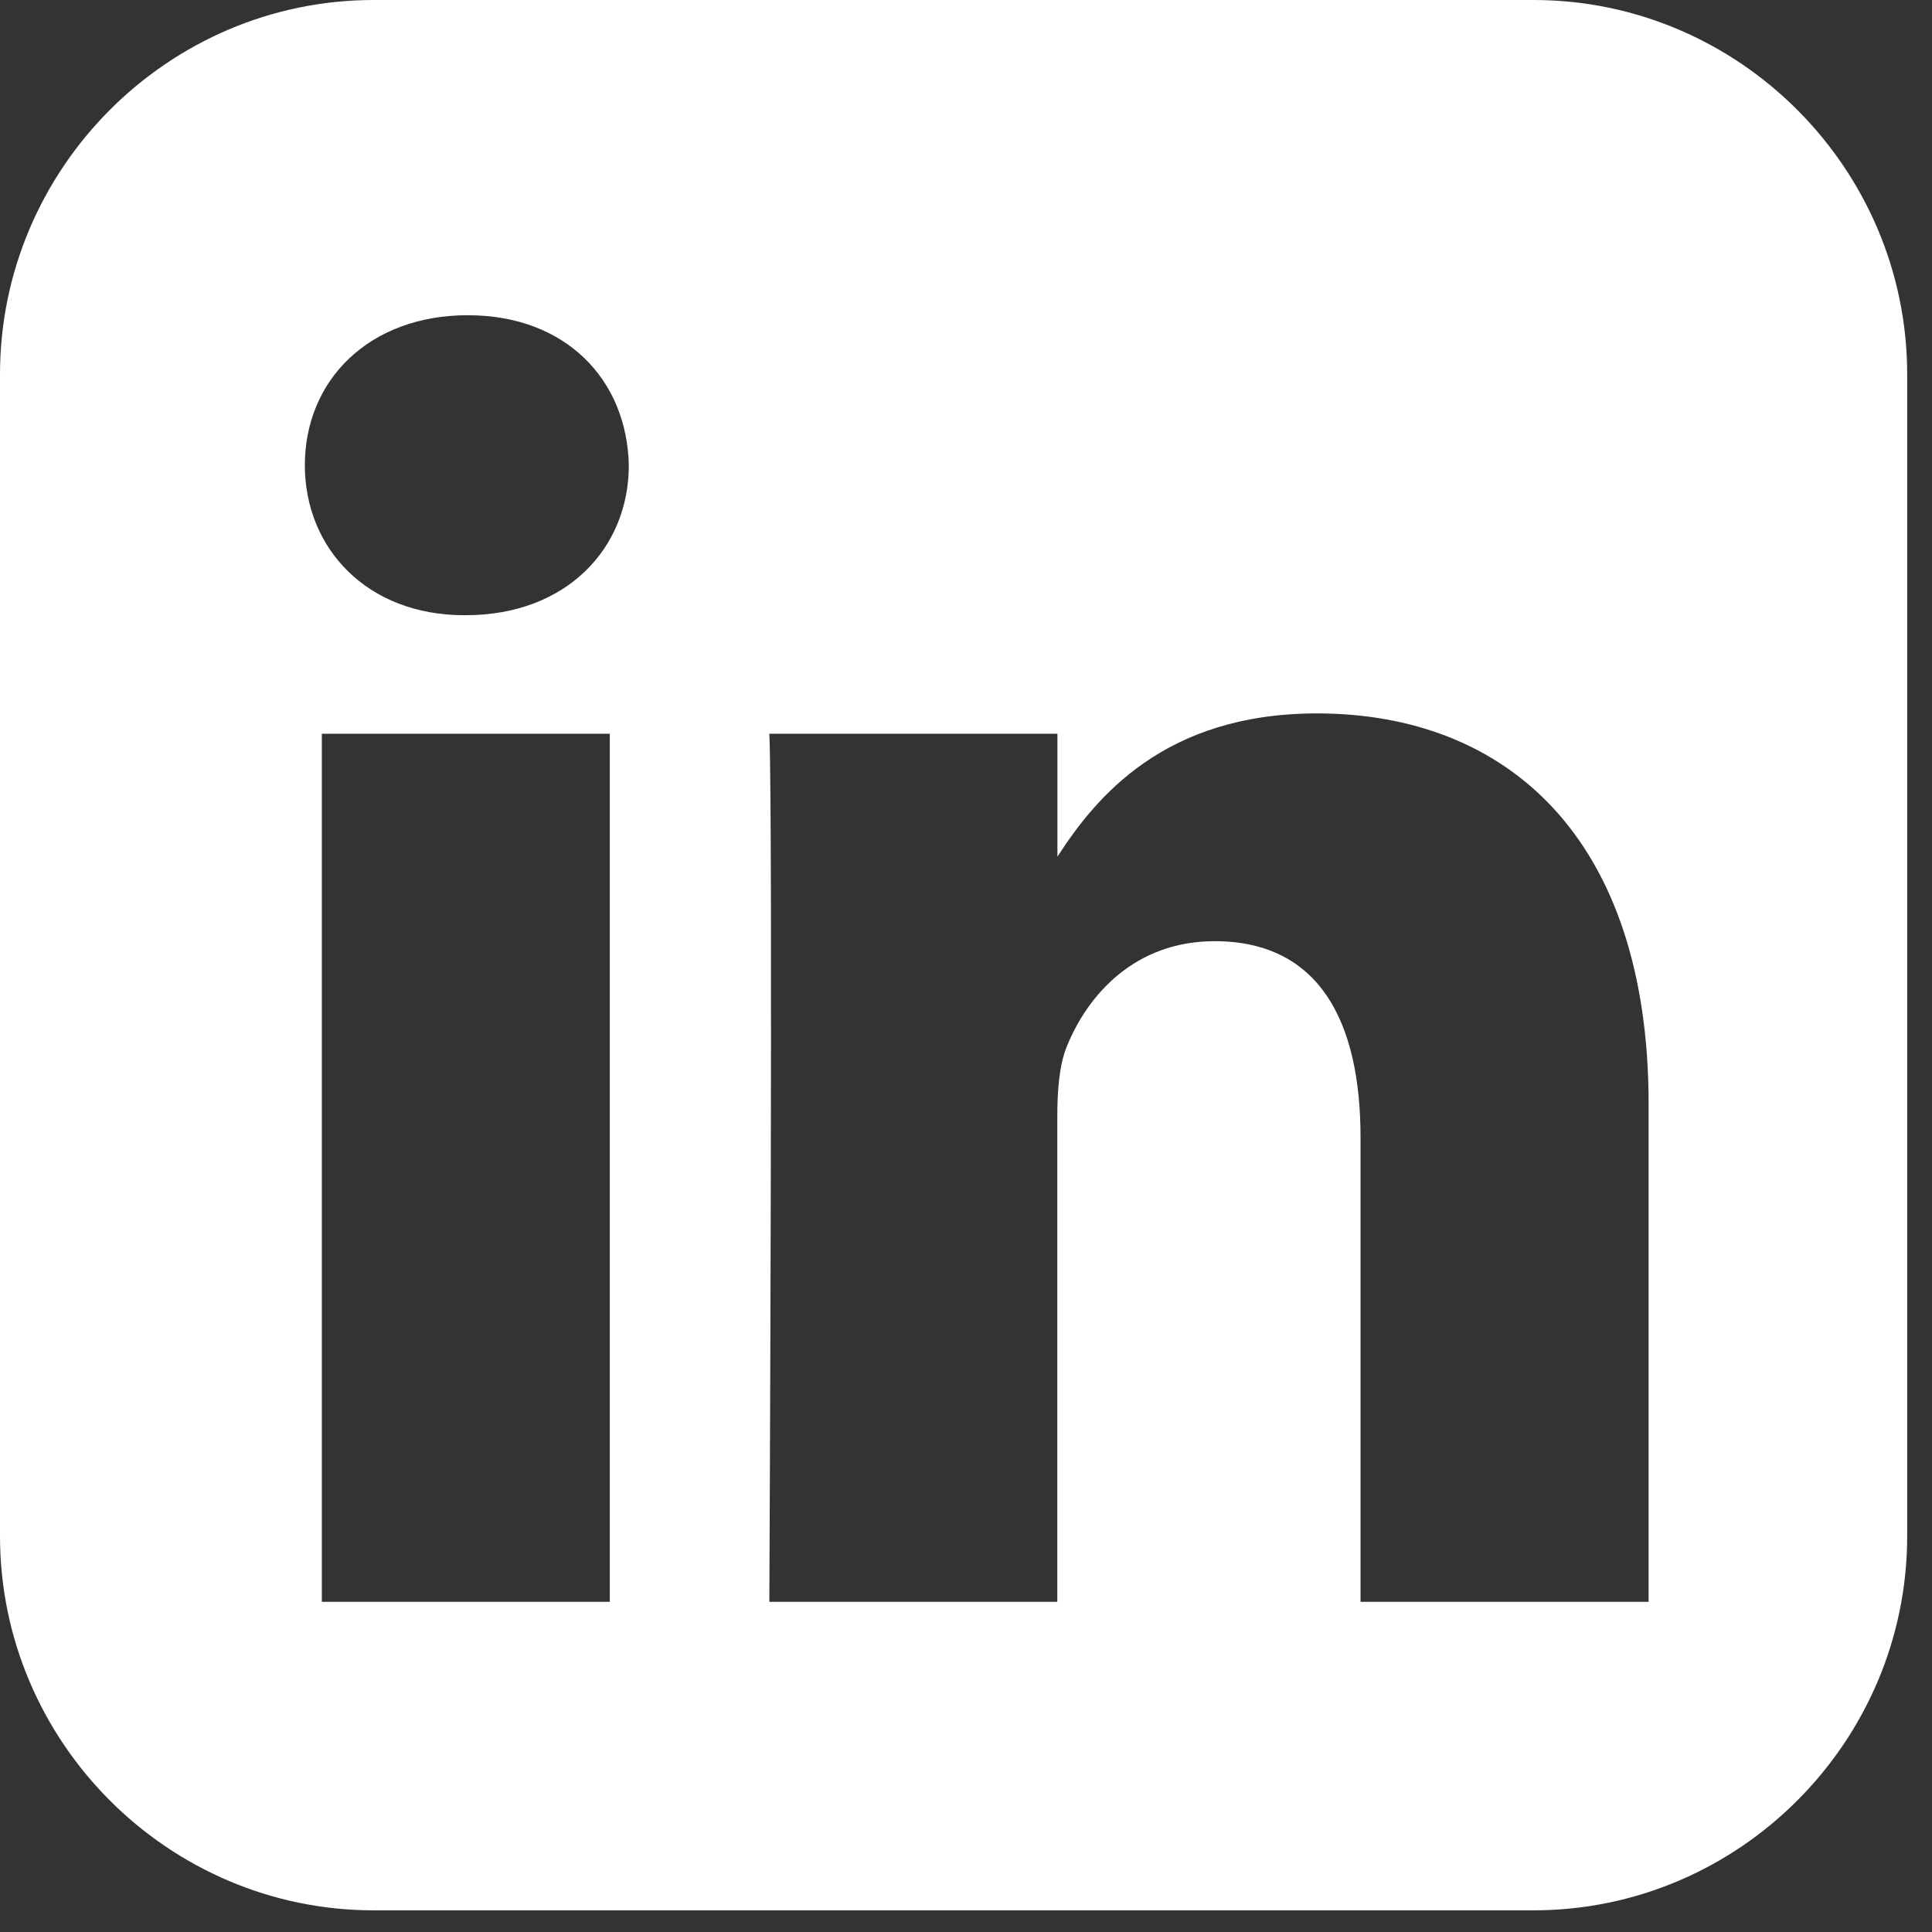 <svg width="19" height="19" viewBox="0 0 19 19" fill="none" xmlns="http://www.w3.org/2000/svg">
<rect x="0" y="0" width="19" height="19" fill="#333333" stroke="none"/>
<path d="M3.675 0C1.654 0 0 1.657 0 3.682V15.106C0 17.131 1.654 18.787 3.675 18.787H15.081C17.102 18.787 18.756 17.131 18.756 15.106V3.682C18.756 1.657 17.102 0 15.081 0H3.675ZM4.6 3.1C5.569 3.1 6.166 3.738 6.184 4.575C6.184 5.394 5.569 6.05 4.581 6.05H4.563C3.612 6.05 2.998 5.394 2.998 4.575C2.998 3.738 3.631 3.1 4.6 3.1H4.6ZM12.951 7.016C14.815 7.016 16.213 8.236 16.213 10.858V15.753H13.38V11.186C13.38 10.039 12.97 9.256 11.945 9.256C11.162 9.256 10.696 9.783 10.491 10.293C10.416 10.476 10.398 10.73 10.398 10.985V15.753H7.566C7.566 15.753 7.603 8.017 7.566 7.216H10.399V8.425C10.775 7.843 11.448 7.016 12.951 7.016V7.016ZM3.165 7.216H5.997V15.753H3.165V7.216Z" fill="white"/>
</svg>
